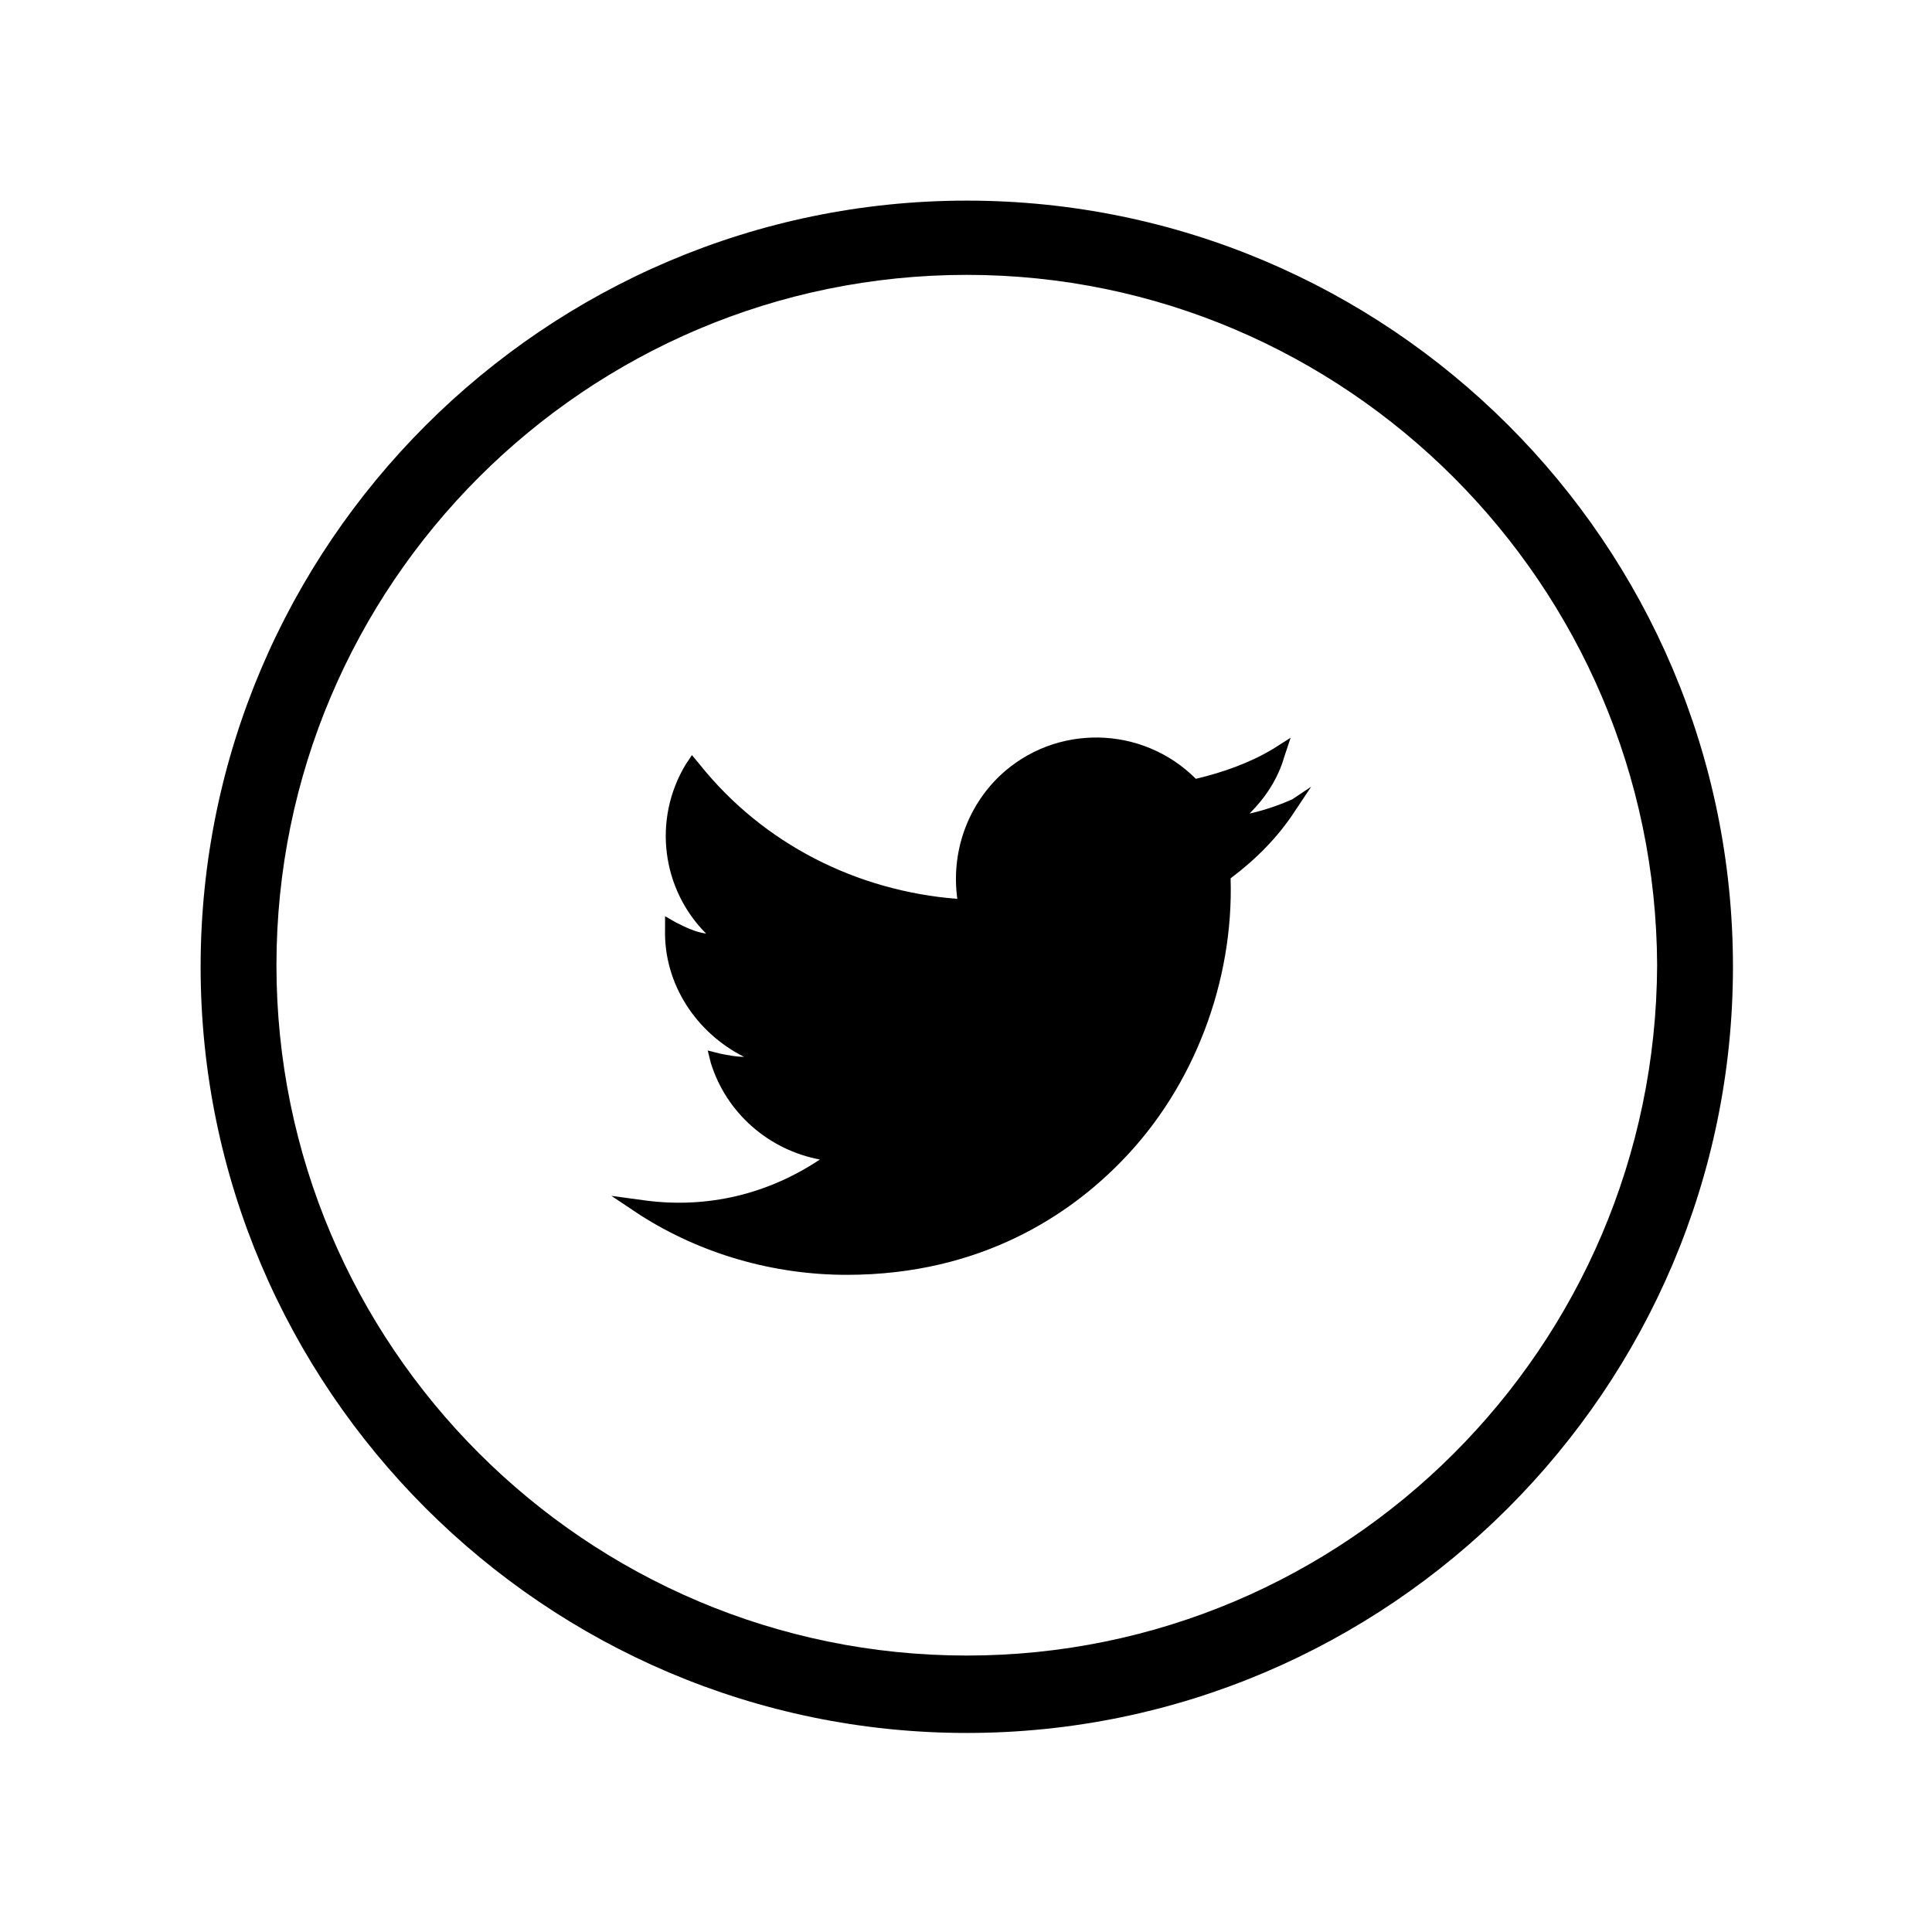 <?xml version="1.0" encoding="utf-8"?>
<!-- Generator: Adobe Illustrator 26.0.1, SVG Export Plug-In . SVG Version: 6.00 Build 0)  -->
<svg version="1.1" id="Livello_1" xmlns="http://www.w3.org/2000/svg" xmlns:xlink="http://www.w3.org/1999/xlink" x="0px" y="0px"
	 viewBox="0 0 122.3 122.3" style="enable-background:new 0 0 122.3 122.3;" xml:space="preserve">
<g>
	<g>
		<path d="M61.2,12.7c-26.7,0-48.5,21.8-48.5,48.5s21.8,48.5,48.5,48.5s48.5-21.8,48.5-48.5C109.7,34.4,87.9,12.7,61.2,12.7z
			 M61.2,104.8c-24.1,0-43.7-19.6-43.7-43.7s19.6-43.7,43.7-43.7c24,0,43.6,19.6,43.7,43.7C104.8,85.3,85.2,104.8,61.2,104.8z"/>
	</g>
	<g>
		<path d="M83,49.8l-1,1.5c-1.1,1.7-2.5,3.1-4.1,4.3c0.2,6.5-2.3,13.2-6.9,17.9c-3.2,3.3-8.8,7.2-17.4,7.2l0,0
			c-4.6,0-9.2-1.3-13.1-3.8l-1.8-1.2l2.2,0.3c3.9,0.5,7.7-0.4,11-2.6c-3.2-0.6-5.9-2.9-6.9-6.1l-0.2-0.8l0.8,0.2
			c0.5,0.1,1,0.2,1.5,0.2c-3-1.5-5.1-4.6-5-8.1V58l0.7,0.4c0.6,0.3,1.2,0.6,1.9,0.7c-2.8-2.8-3.4-7.2-1.3-10.7l0.4-0.6l0.5,0.6
			c4,5,9.9,8,16.3,8.5c-0.4-2.9,0.6-5.8,2.7-7.8c3.5-3.3,9-3.2,12.4,0.2c1.7-0.4,3.4-1,4.9-1.9l1.1-0.7l-0.4,1.2
			c-0.4,1.4-1.2,2.6-2.2,3.6c0.9-0.2,1.8-0.5,2.7-0.9L83,49.8z"/>
	</g>
</g>
</svg>
